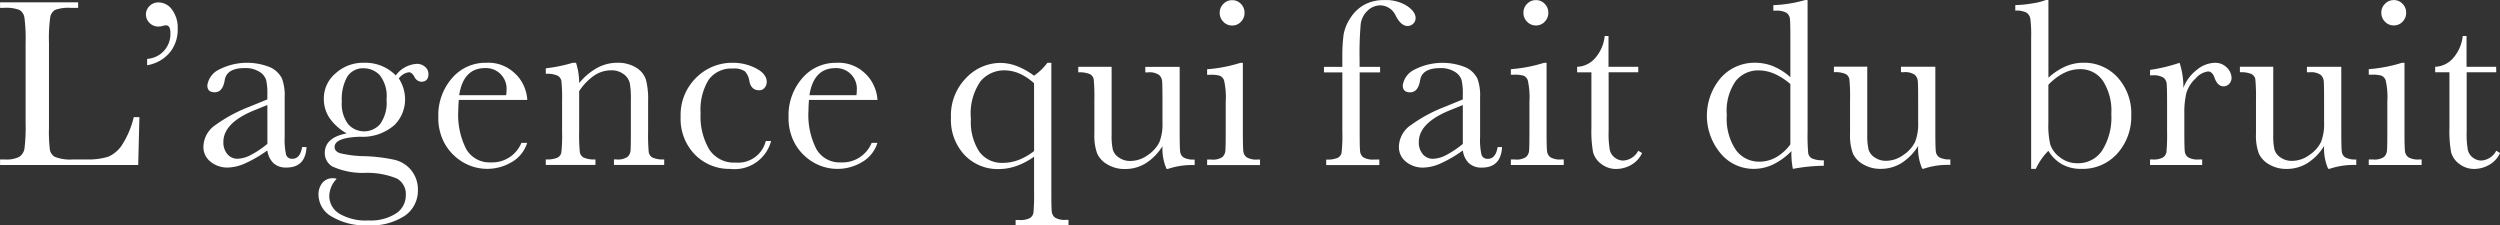 <svg xmlns="http://www.w3.org/2000/svg" width="196.994" height="17.764" viewBox="0 0 196.994 17.764"><rect x="0" y="0" width="196.994" height="17.764" fill="#333333" stroke="none"/><path id="Path_409" data-name="Path 409" d="M317.243,346.038h-2.332v-2.427h-.3a3.145,3.145,0,0,1-.784,1.776,1.963,1.963,0,0,1-1.389.651v.435h1.125v4.385a9.446,9.446,0,0,0,.127,1.889,1.666,1.666,0,0,0,.643.94,1.883,1.883,0,0,0,1.194.4,2.367,2.367,0,0,0,1.159-.316,2.03,2.03,0,0,0,.865-.94l-.3-.179a1.416,1.416,0,0,1-1.18.774,1.081,1.081,0,0,1-.656-.227,1.037,1.037,0,0,1-.4-.6,7.1,7.1,0,0,1-.094-1.45v-4.679h2.332Zm-7.43-.312a11.622,11.622,0,0,1-2.608.5v.435h.255a2.486,2.486,0,0,1,.742.075.618.618,0,0,1,.339.379,6.02,6.02,0,0,1,.128,1.662v2.344q0,1.295-.032,1.564a.756.756,0,0,1-.237.463,1.338,1.338,0,0,1-.874.193h-.321v.436h4.167v-.436h-.2a1.516,1.516,0,0,1-.84-.169.676.676,0,0,1-.274-.492c-.024-.214-.038-.733-.038-1.559v-5.4Zm-1.328-3.24a.937.937,0,0,0,.695.293.927.927,0,0,0,.69-.293.986.986,0,0,0,.283-.709.973.973,0,0,0-.283-.7.924.924,0,0,0-.69-.294.935.935,0,0,0-.695.294.958.958,0,0,0-.289.7.972.972,0,0,0,.289.709m-6.152,3.552v.435h.2a1.341,1.341,0,0,1,.883.2.75.75,0,0,1,.242.477c.017.183.027.7.027,1.54v1.748a3.812,3.812,0,0,1-.241,1.526,2.627,2.627,0,0,1-.9,1.012,2.34,2.34,0,0,1-1.389.477,1.53,1.53,0,0,1-.9-.269,1.122,1.122,0,0,1-.481-.629,4.983,4.983,0,0,1-.095-1.153v-5.367h-2.627v.435a2.071,2.071,0,0,1,.92.142.589.589,0,0,1,.3.44,15.819,15.819,0,0,1,.047,1.64v2.636a4.045,4.045,0,0,0,.223,1.54,1.922,1.922,0,0,0,.816.865,2.644,2.644,0,0,0,1.371.354,3.087,3.087,0,0,0,1.639-.453,4.2,4.2,0,0,0,1.319-1.351,3.955,3.955,0,0,0,.321,1.795h.113a5.869,5.869,0,0,1,2.1-.3v-.436a1.661,1.661,0,0,1-.864-.16.637.637,0,0,1-.279-.481q-.037-.321-.037-1.588v-5.075Zm-10.038-.312a13.316,13.316,0,0,1-2.324.559v.425h.2a1.481,1.481,0,0,1,.841.175.666.666,0,0,1,.269.492q.033.315.033,1.563v2.183a15.232,15.232,0,0,1-.048,1.625.63.63,0,0,1-.287.44,1.561,1.561,0,0,1-.809.155h-.2v.436h4.11v-.436h-.264a1.519,1.519,0,0,1-.842-.169.657.657,0,0,1-.268-.492q-.033-.321-.033-1.559v-1.379a6.605,6.605,0,0,1,.16-1.636,2.583,2.583,0,0,1,.728-1.148,1.562,1.562,0,0,1,.973-.552c.226,0,.4.157.51.472q.245.7.719.7a.594.594,0,0,0,.449-.2.674.674,0,0,0,.183-.473,1.168,1.168,0,0,0-.36-.793,1.272,1.272,0,0,0-.982-.388,2.311,2.311,0,0,0-1.412.568A3.218,3.218,0,0,0,292.6,347.7a6.286,6.286,0,0,0-.3-1.976m-9.119.809a2.81,2.81,0,0,1,1.262-.307,2.134,2.134,0,0,1,1.8.9,4.337,4.337,0,0,1,.676,2.631,4.872,4.872,0,0,1-.724,2.882,2.272,2.272,0,0,1-1.94,1,2.169,2.169,0,0,1-1.389-.472,2.071,2.071,0,0,1-.751-.988,6.431,6.431,0,0,1-.156-1.687v-3.032a4.524,4.524,0,0,1,1.223-.931m-1.223,6.127a2.954,2.954,0,0,0,1.081,1.068,3.061,3.061,0,0,0,1.508.359,3.659,3.659,0,0,0,2.843-1.208,4.338,4.338,0,0,0,1.1-3.025,4.207,4.207,0,0,0-1.068-2.966,3.551,3.551,0,0,0-2.74-1.164,3.469,3.469,0,0,0-1.379.293,4.97,4.97,0,0,0-1.341.888v-6.123h-.2a4.722,4.722,0,0,1-1.067.265,8.245,8.245,0,0,1-1.342.132v.435a1.725,1.725,0,0,1,.874.16.709.709,0,0,1,.312.492,10.27,10.27,0,0,1,.063,1.464v10.357h.368a4.954,4.954,0,0,1,.992-1.427m-11.618-6.624v.435h.2a1.341,1.341,0,0,1,.884.2.746.746,0,0,1,.241.477q.028.275.029,1.54v1.748a3.833,3.833,0,0,1-.241,1.526,2.652,2.652,0,0,1-.9,1.012,2.34,2.34,0,0,1-1.389.477,1.536,1.536,0,0,1-.9-.269,1.119,1.119,0,0,1-.48-.629,4.97,4.97,0,0,1-.1-1.153v-5.367h-2.627v.435a2.082,2.082,0,0,1,.922.142.589.589,0,0,1,.3.44,15.044,15.044,0,0,1,.048,1.64v2.636a4.069,4.069,0,0,0,.222,1.54,1.913,1.913,0,0,0,.816.865,2.642,2.642,0,0,0,1.371.354,3.1,3.1,0,0,0,1.64-.453,4.208,4.208,0,0,0,1.319-1.351,3.928,3.928,0,0,0,.32,1.795h.115a5.865,5.865,0,0,1,2.1-.3v-.436a1.657,1.657,0,0,1-.864-.16.636.636,0,0,1-.28-.481q-.039-.321-.038-1.588v-5.075Zm-8.716,6.123a3.686,3.686,0,0,1-1.134,1.021,2.705,2.705,0,0,1-1.332.34,2.252,2.252,0,0,1-1.809-.9,4.372,4.372,0,0,1-.732-2.788,4.063,4.063,0,0,1,.713-2.683,2.263,2.263,0,0,1,1.781-.823,3.192,3.192,0,0,1,1.261.27,4.88,4.88,0,0,1,1.252.808Zm-1.323-6.15a3.9,3.9,0,0,0-1.483-.285,3.549,3.549,0,0,0-2.656,1.168,4.613,4.613,0,0,0-.024,5.987,3.381,3.381,0,0,0,2.595,1.208,3.564,3.564,0,0,0,1.535-.35,5.176,5.176,0,0,0,1.441-1.049,6.252,6.252,0,0,0,.112,1.4,13.758,13.758,0,0,1,2.439-.246v-.435a2.088,2.088,0,0,1-.931-.142.578.578,0,0,1-.3-.434,15.416,15.416,0,0,1-.048-1.644v-10.4h-.2a10.591,10.591,0,0,1-2.5.4v.435h.2a1.511,1.511,0,0,1,.841.17.661.661,0,0,1,.27.491c.023.215.033.734.033,1.56v3.023a4.431,4.431,0,0,0-1.323-.849m-10.663.027H247.3v-2.427H247a3.132,3.132,0,0,1-.784,1.776,1.964,1.964,0,0,1-1.389.651v.435h1.125v4.385a9.443,9.443,0,0,0,.127,1.889,1.675,1.675,0,0,0,.643.94,1.885,1.885,0,0,0,1.2.4,2.365,2.365,0,0,0,1.157-.316,2.023,2.023,0,0,0,.864-.94l-.3-.179a1.422,1.422,0,0,1-1.182.774,1.09,1.09,0,0,1-.657-.227,1.042,1.042,0,0,1-.4-.6,7.168,7.168,0,0,1-.095-1.45v-4.679h2.335Zm-7.432-.312a11.6,11.6,0,0,1-2.607.5v.435h.255a2.48,2.48,0,0,1,.741.075.621.621,0,0,1,.341.379,6.129,6.129,0,0,1,.127,1.662v2.344q0,1.295-.033,1.564a.742.742,0,0,1-.237.463,1.338,1.338,0,0,1-.873.193h-.32v.436h4.166v-.436h-.2a1.512,1.512,0,0,1-.841-.169.672.672,0,0,1-.274-.492q-.039-.321-.038-1.559v-5.4Zm-1.328-3.24a.942.942,0,0,0,.7.293.922.922,0,0,0,.689-.293.979.979,0,0,0,.284-.709.966.966,0,0,0-.284-.7.92.92,0,0,0-.689-.294.939.939,0,0,0-.7.294.96.96,0,0,0-.287.7.974.974,0,0,0,.287.709m-5.064,9.628a7.451,7.451,0,0,1-1.312.879,2.367,2.367,0,0,1-1.03.293,1.02,1.02,0,0,1-.813-.364,1.42,1.42,0,0,1-.312-.959q0-1.5,2.437-2.495l1.03-.416Zm1.965,1.172a.468.468,0,0,1-.491-.312,5.305,5.305,0,0,1-.113-1.408v-3.127a3.837,3.837,0,0,0-.213-1.475,1.964,1.964,0,0,0-.873-.86,4.832,4.832,0,0,0-4.243.241,1.647,1.647,0,0,0-.765,1.157c0,.366.191.548.576.548q.643,0,.794-.964.159-.944,1.578-.944a2.056,2.056,0,0,1,1.143.283,1.193,1.193,0,0,1,.54.643,4.616,4.616,0,0,1,.1,1.163v.378l-1.464.6a11.68,11.68,0,0,0-2.621,1.418,2.108,2.108,0,0,0-.949,1.7,1.462,1.462,0,0,0,.566,1.2,2.1,2.1,0,0,0,1.352.453,3.547,3.547,0,0,0,1.394-.34,9.846,9.846,0,0,0,1.724-1.011,1.714,1.714,0,0,0,.487,1.011,1.455,1.455,0,0,0,1.016.34q1.5,0,1.588-1.615h-.349q-.153.925-.776.926m-10.1-7.248v-.586a26.631,26.631,0,0,1,.085-2.759,1.753,1.753,0,0,1,.533-1.072,1.462,1.462,0,0,1,1.045-.43,1.37,1.37,0,0,1,1.2.851q.415.775.915.775a.627.627,0,0,0,.444-.179.6.6,0,0,0,.19-.453q0-.484-.672-.947a3.094,3.094,0,0,0-1.786-.462,3.227,3.227,0,0,0-1.584.368,3.061,3.061,0,0,0-1.1,1.053,3.381,3.381,0,0,0-.535,1.328,13.352,13.352,0,0,0-.095,1.814v.7h-1.447v.435h1.447v4.649a12.173,12.173,0,0,1-.061,1.687.585.585,0,0,1-.311.4,2.135,2.135,0,0,1-.9.132v.436h4.186v-.436h-.405a1.52,1.52,0,0,1-.842-.169.657.657,0,0,1-.268-.492q-.034-.321-.033-1.559v-4.649H229.3v-.435Zm-9.407-.312a11.611,11.611,0,0,1-2.608.5v.435h.256a2.474,2.474,0,0,1,.741.075.621.621,0,0,1,.341.379,6.032,6.032,0,0,1,.128,1.662v2.344q0,1.295-.032,1.564a.756.756,0,0,1-.237.463,1.341,1.341,0,0,1-.874.193h-.322v.436h4.167v-.436h-.2a1.508,1.508,0,0,1-.84-.169.673.673,0,0,1-.275-.492q-.037-.321-.037-1.559v-5.4Zm-1.327-3.24a.935.935,0,0,0,.695.293.923.923,0,0,0,.689-.293.984.984,0,0,0,.284-.709.97.97,0,0,0-.284-.7.921.921,0,0,0-.689-.294.933.933,0,0,0-.695.294.955.955,0,0,0-.289.7.968.968,0,0,0,.289.709m-6.152,3.552v.435h.2a1.34,1.34,0,0,1,.883.2.747.747,0,0,1,.241.477q.028.275.029,1.54v1.748a3.812,3.812,0,0,1-.241,1.526,2.631,2.631,0,0,1-.9,1.012,2.34,2.34,0,0,1-1.389.477,1.524,1.524,0,0,1-.9-.269,1.115,1.115,0,0,1-.483-.629,4.984,4.984,0,0,1-.094-1.153v-5.367h-2.628v.435a2.076,2.076,0,0,1,.921.142.583.583,0,0,1,.3.44,15.324,15.324,0,0,1,.048,1.64v2.636a4.056,4.056,0,0,0,.222,1.54,1.91,1.91,0,0,0,.817.865,2.638,2.638,0,0,0,1.371.354,3.086,3.086,0,0,0,1.639-.453,4.2,4.2,0,0,0,1.319-1.351,3.925,3.925,0,0,0,.321,1.795h.113a5.87,5.87,0,0,1,2.1-.3v-.436a1.661,1.661,0,0,1-.864-.16.635.635,0,0,1-.28-.481c-.024-.214-.037-.743-.037-1.588v-5.075Zm-8.763,6.634a4.832,4.832,0,0,1-1.219.7,3.522,3.522,0,0,1-1.247.231,2.195,2.195,0,0,1-1.847-.875,4.258,4.258,0,0,1-.665-2.6,4.413,4.413,0,0,1,.774-2.976,2.437,2.437,0,0,1,1.853-.84,3.006,3.006,0,0,1,1.2.255,4.161,4.161,0,0,1,1.148.765Zm0-5.934a5.67,5.67,0,0,0-1.356-.761,3.7,3.7,0,0,0-1.3-.251,3.743,3.743,0,0,0-2.7,1.187,4.2,4.2,0,0,0-1.195,3.124,4.05,4.05,0,0,0,1.073,2.947,3.588,3.588,0,0,0,2.688,1.106,4.222,4.222,0,0,0,1.413-.246,5.635,5.635,0,0,0,1.375-.728v2.768a15.323,15.323,0,0,1-.047,1.631.613.613,0,0,1-.288.44,1.606,1.606,0,0,1-.808.151h-.311v.435h4.167V358.1h-.208a1.52,1.52,0,0,1-.841-.169.661.661,0,0,1-.27-.493q-.034-.32-.033-1.559V345.726h-.312a4.592,4.592,0,0,1-1.049,1.012m-17.7,1.54q.331-2.135,2.05-2.135a1.622,1.622,0,0,1,1.682,1.747,3.051,3.051,0,0,1-.028.388Zm4.478-1.625a3,3,0,0,0-2.353-.927,3.449,3.449,0,0,0-2.693,1.216,4.422,4.422,0,0,0-1.077,3.046,4.13,4.13,0,0,0,.557,2.2,3.957,3.957,0,0,0,1.431,1.4,3.759,3.759,0,0,0,3.813-.047,2.648,2.648,0,0,0,1.2-1.507h-.453a2.493,2.493,0,0,1-2.437,1.539,2.1,2.1,0,0,1-1.905-1.025,5.892,5.892,0,0,1-.637-3.065c0-.183.012-.46.037-.832h5.4a3.17,3.17,0,0,0-.879-2m-10.3,6.936a2.321,2.321,0,0,1-2.074-1.03,5.109,5.109,0,0,1-.685-2.854,4.512,4.512,0,0,1,.638-2.647,2.2,2.2,0,0,1,1.9-.878,1.5,1.5,0,0,1,.954.217,1.419,1.419,0,0,1,.35.765c.094.486.35.727.765.727a.528.528,0,0,0,.449-.207.733.733,0,0,0,.156-.445q0-.632-.841-1.072a3.923,3.923,0,0,0-1.842-.44,4,4,0,0,0-2.882,1.181,4.1,4.1,0,0,0-1.219,3.08,4.014,4.014,0,0,0,1.129,2.977,3.794,3.794,0,0,0,2.784,1.124,2.971,2.971,0,0,0,3.213-2.2h-.417a2.24,2.24,0,0,1-2.381,1.7m-14.953-7.428v.436a2.047,2.047,0,0,1,.931.146.61.61,0,0,1,.3.435,14.172,14.172,0,0,1,.052,1.64v2.305a12.4,12.4,0,0,1-.061,1.687.584.584,0,0,1-.317.4,2.164,2.164,0,0,1-.907.132v.436h3.913v-.436a2.027,2.027,0,0,1-.931-.146.606.606,0,0,1-.3-.44,14.082,14.082,0,0,1-.052-1.635v-3.156a4.4,4.4,0,0,1,1.185-1.233,2.378,2.378,0,0,1,1.319-.411,1.582,1.582,0,0,1,1,.3,1.222,1.222,0,0,1,.482.694,6.648,6.648,0,0,1,.089,1.309v2.495q0,1.295-.028,1.559a.736.736,0,0,1-.236.464,1.363,1.363,0,0,1-.888.2h-.18v.436h3.959v-.436a2,2,0,0,1-.921-.146.6.6,0,0,1-.3-.44,15.691,15.691,0,0,1-.047-1.635V348.7a5.963,5.963,0,0,0-.171-1.638,1.738,1.738,0,0,0-.76-.951,2.721,2.721,0,0,0-1.517-.388,3.283,3.283,0,0,0-1.559.4,4.923,4.923,0,0,0-1.427,1.2,5.181,5.181,0,0,0-.246-1.6h-.256a12.027,12.027,0,0,1-2.126.435m-6.826,2.117q.331-2.135,2.051-2.135a1.623,1.623,0,0,1,1.681,1.747,3.09,3.09,0,0,1-.028.388Zm4.479-1.625a3,3,0,0,0-2.352-.927,3.45,3.45,0,0,0-2.693,1.216,4.418,4.418,0,0,0-1.077,3.046,4.12,4.12,0,0,0,.558,2.2,3.949,3.949,0,0,0,1.431,1.4,3.758,3.758,0,0,0,3.812-.047,2.643,2.643,0,0,0,1.2-1.507h-.453a2.491,2.491,0,0,1-2.437,1.539,2.1,2.1,0,0,1-1.9-1.025,5.893,5.893,0,0,1-.638-3.065c0-.183.013-.46.038-.832h5.4a3.158,3.158,0,0,0-.878-2m-13.3.161a1.462,1.462,0,0,1,1.3-.653,1.74,1.74,0,0,1,1.239.529,2.656,2.656,0,0,1,.547,1.929,2.89,2.89,0,0,1-.514,1.951,1.677,1.677,0,0,1-2.509-.005,2.647,2.647,0,0,1-.5-1.786,3.575,3.575,0,0,1,.434-1.964m1.285-1.088a3.212,3.212,0,0,0-2.206.828,2.587,2.587,0,0,0-.931,2.007,2.683,2.683,0,0,0,.452,1.522,4.059,4.059,0,0,0,1.351,1.209q-1.728.322-1.728,1.559a1.221,1.221,0,0,0,.6,1.049,5.8,5.8,0,0,0,2.636.5,6.129,6.129,0,0,1,2.457.453,1.4,1.4,0,0,1,.69,1.332,1.674,1.674,0,0,1-.77,1.413,3.638,3.638,0,0,1-2.15.552,4.087,4.087,0,0,1-2.329-.543,1.624,1.624,0,0,1-.78-1.375,1.991,1.991,0,0,1,.586-1.36.746.746,0,0,0-.274-.049,1.048,1.048,0,0,0-.86.37,1.437,1.437,0,0,0-.3.944,2,2,0,0,0,1.059,1.72,5.145,5.145,0,0,0,2.815.68,4.84,4.84,0,0,0,2.939-.765,2.4,2.4,0,0,0,1.02-2.012,2.424,2.424,0,0,0-.5-1.532,2.4,2.4,0,0,0-1.341-.855,12.934,12.934,0,0,0-2.4-.288,8.71,8.71,0,0,1-1.871-.227q-.453-.142-.453-.492,0-.745,2-.812a3.792,3.792,0,0,0,2.741-.944,2.854,2.854,0,0,0,.812-2,3.017,3.017,0,0,0-.492-1.644,1.169,1.169,0,0,1,.794-.492c.151,0,.3.121.435.359a.64.64,0,0,0,.539.388q.567,0,.566-.623a.742.742,0,0,0-.25-.539.961.961,0,0,0-.7-.246,2.233,2.233,0,0,0-1.625.908,3.356,3.356,0,0,0-2.532-.993m-7.583,6.388a7.491,7.491,0,0,1-1.314.879,2.367,2.367,0,0,1-1.03.293,1.019,1.019,0,0,1-.813-.364,1.424,1.424,0,0,1-.312-.959q0-1.5,2.437-2.495l1.03-.416Zm1.965,1.172a.467.467,0,0,1-.491-.312,5.271,5.271,0,0,1-.113-1.408v-3.127a3.864,3.864,0,0,0-.213-1.475,1.969,1.969,0,0,0-.874-.86,4.832,4.832,0,0,0-4.243.241,1.648,1.648,0,0,0-.765,1.157c0,.366.191.548.576.548q.643,0,.795-.964.159-.944,1.578-.944a2.059,2.059,0,0,1,1.142.283,1.2,1.2,0,0,1,.539.643,4.624,4.624,0,0,1,.1,1.163v.378l-1.465.6a11.67,11.67,0,0,0-2.622,1.418,2.107,2.107,0,0,0-.95,1.7,1.462,1.462,0,0,0,.568,1.2,2.091,2.091,0,0,0,1.35.453,3.544,3.544,0,0,0,1.393-.34,9.879,9.879,0,0,0,1.725-1.011,1.705,1.705,0,0,0,.487,1.011,1.449,1.449,0,0,0,1.016.34q1.5,0,1.586-1.615h-.349c-.1.617-.359.926-.775.926m-9.656-8.367a2.86,2.86,0,0,0,.628-1.867,2.385,2.385,0,0,0-.449-1.521,1.317,1.317,0,0,0-1.053-.567.958.958,0,0,0-.723.289.919.919,0,0,0-.279.655.943.943,0,0,0,.275.662.96.96,0,0,0,.737.293,1.345,1.345,0,0,0,.378-.067.811.811,0,0,1,.188-.028c.234,0,.35.2.35.595a1.956,1.956,0,0,1-1.834,2.05v.5a2.943,2.943,0,0,0,1.782-1m-2.835,5.088a7.092,7.092,0,0,1-.941,2.22,2.452,2.452,0,0,1-1.086.907,5.463,5.463,0,0,1-1.753.208h-.973a3.384,3.384,0,0,1-1.442-.193.806.806,0,0,1-.411-.544,11.522,11.522,0,0,1-.075-1.739v-6.709a11.913,11.913,0,0,1,.1-2.022.821.821,0,0,1,.392-.58,3.121,3.121,0,0,1,1.238-.156h.567v-.435h-6.152v.435h.284a2.925,2.925,0,0,1,1.261.171.866.866,0,0,1,.379.615,13.09,13.09,0,0,1,.09,1.973v6.284a13.8,13.8,0,0,1-.09,2.046.968.968,0,0,1-.407.647,2.2,2.2,0,0,1-1.138.208h-.378v.436h10.885l.095-3.77Z" transform="translate(-120.553 -340.776)" fill="#fff"></path></svg>